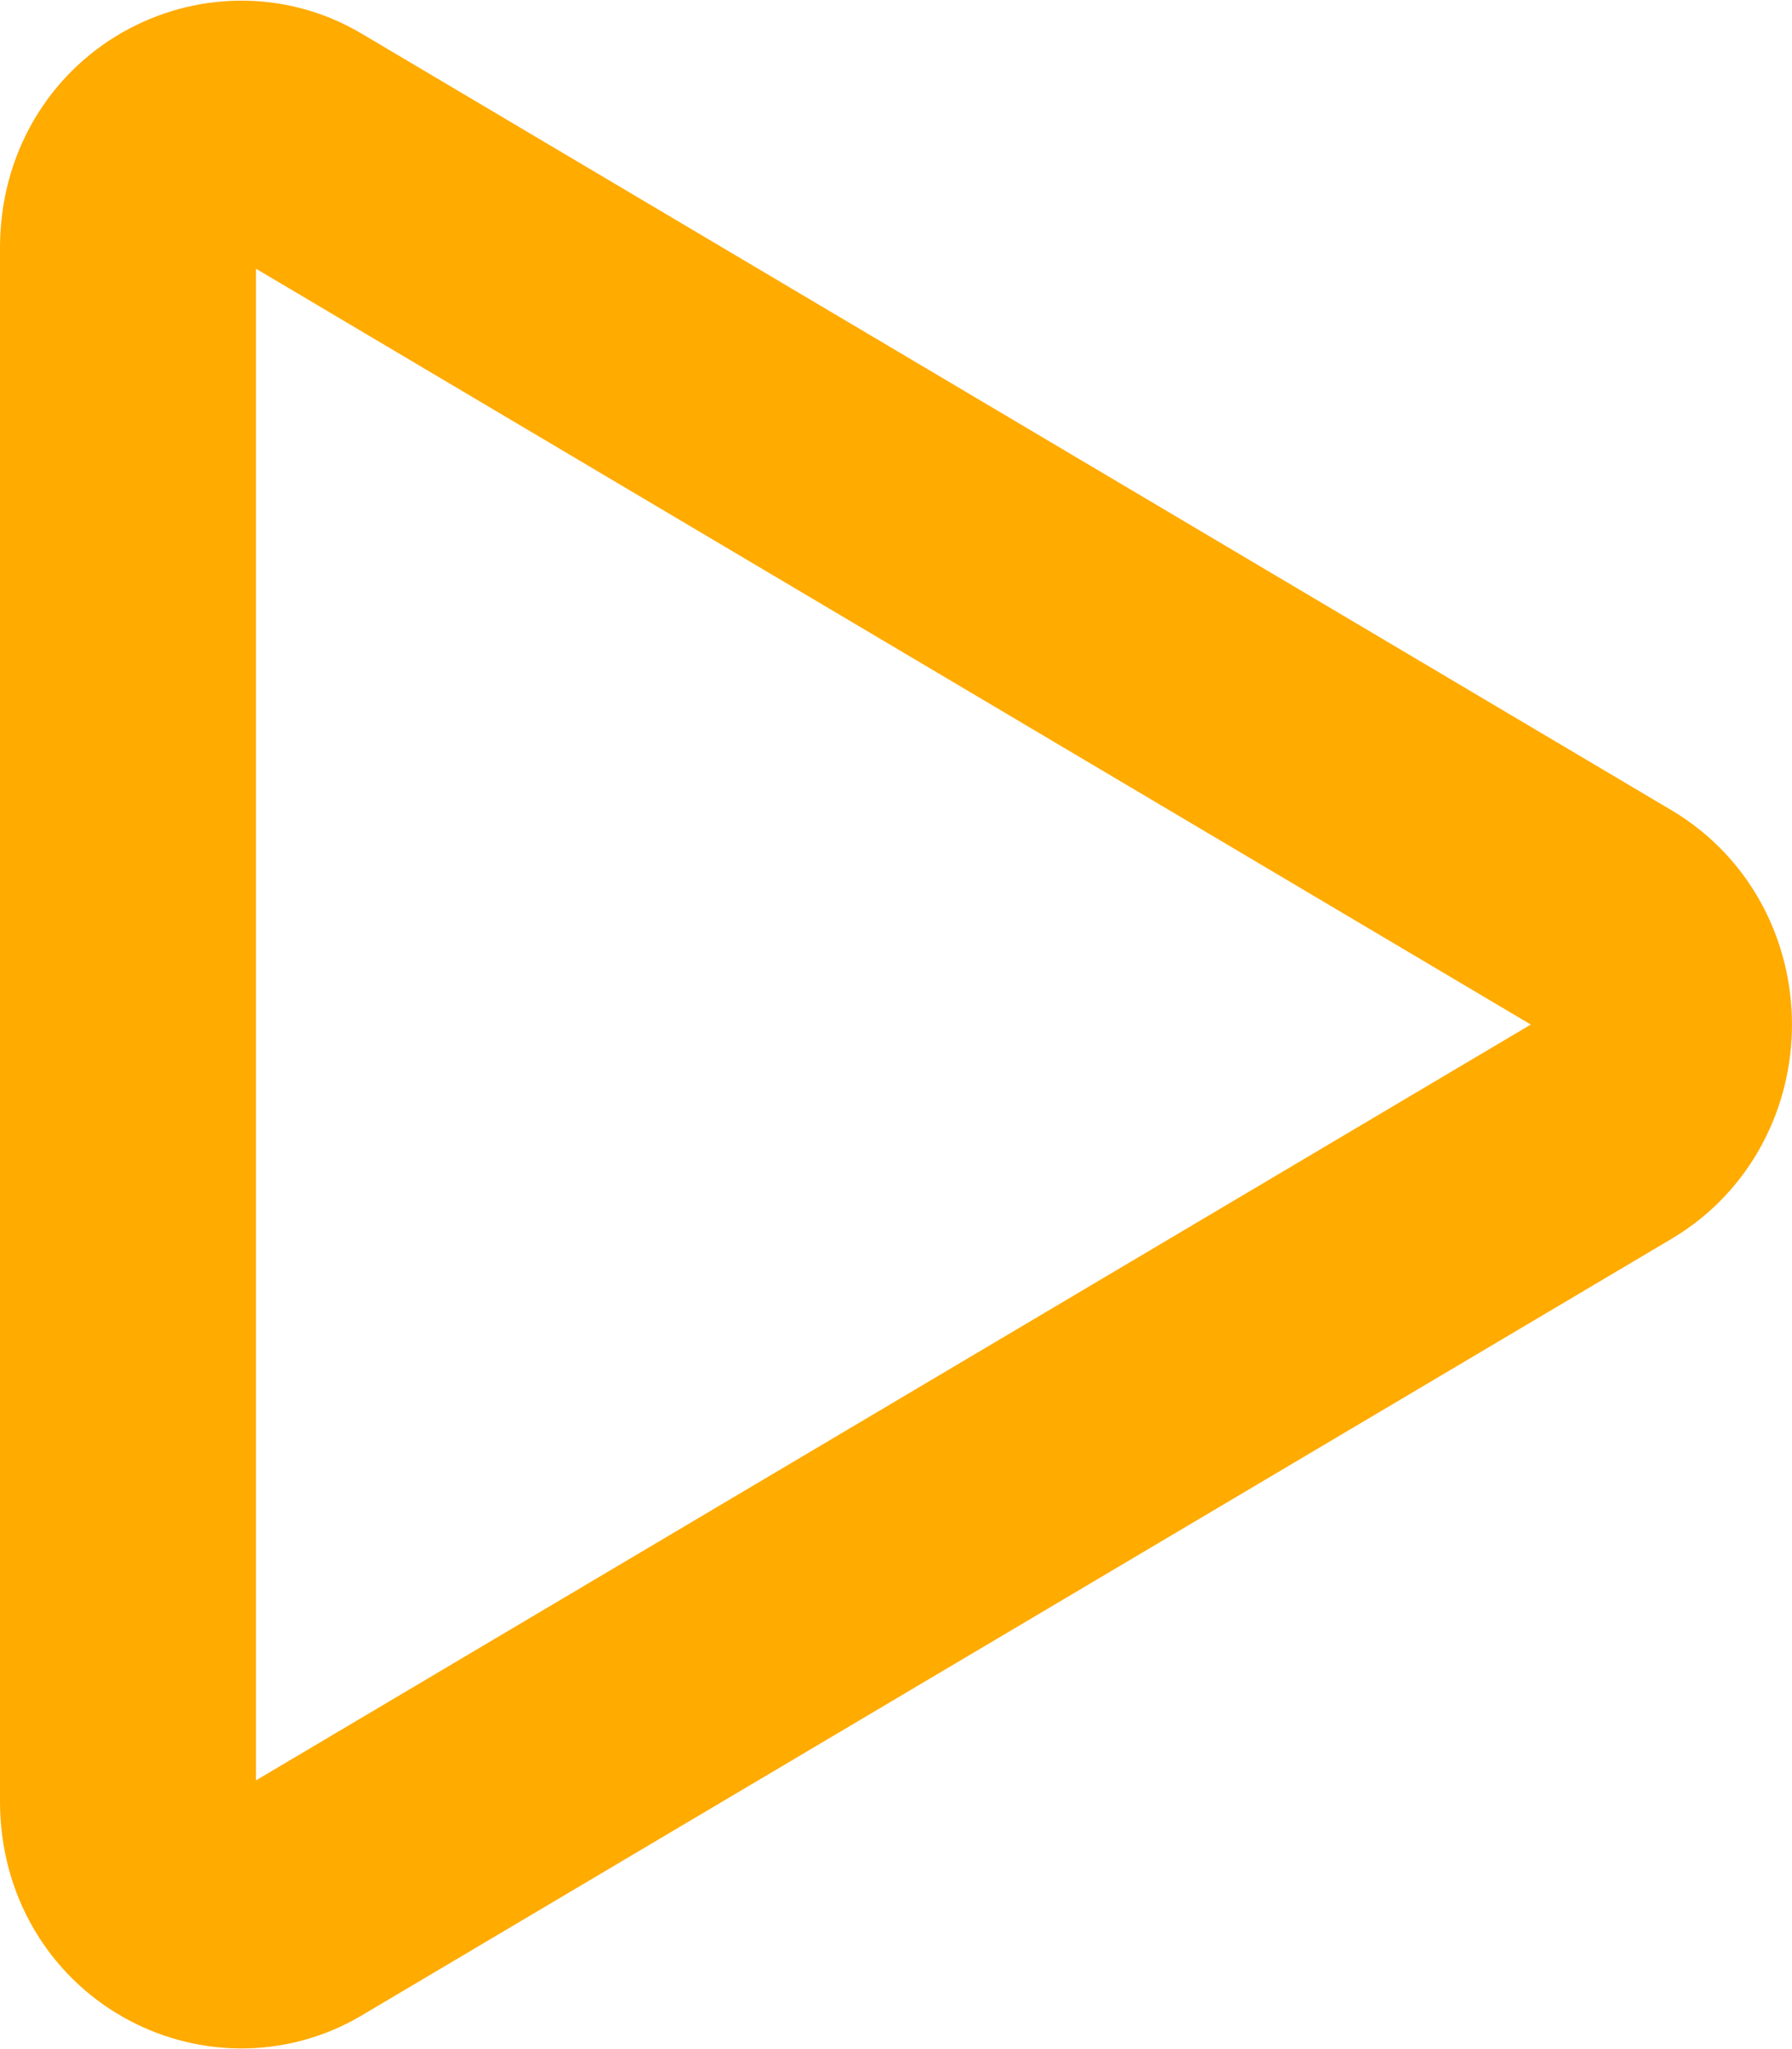<svg width="14" height="16" viewBox="0 0 14 16" fill="none" xmlns="http://www.w3.org/2000/svg">
<path d="M12.549 7.187C13.15 7.543 13.15 8.457 12.549 8.813L2.314 14.878C1.765 15.203 1 14.824 1 14.065L1 1.935C1 1.176 1.765 0.797 2.314 1.122L12.549 7.187Z" stroke="#FFAB00" stroke-width="2"/>
</svg>
